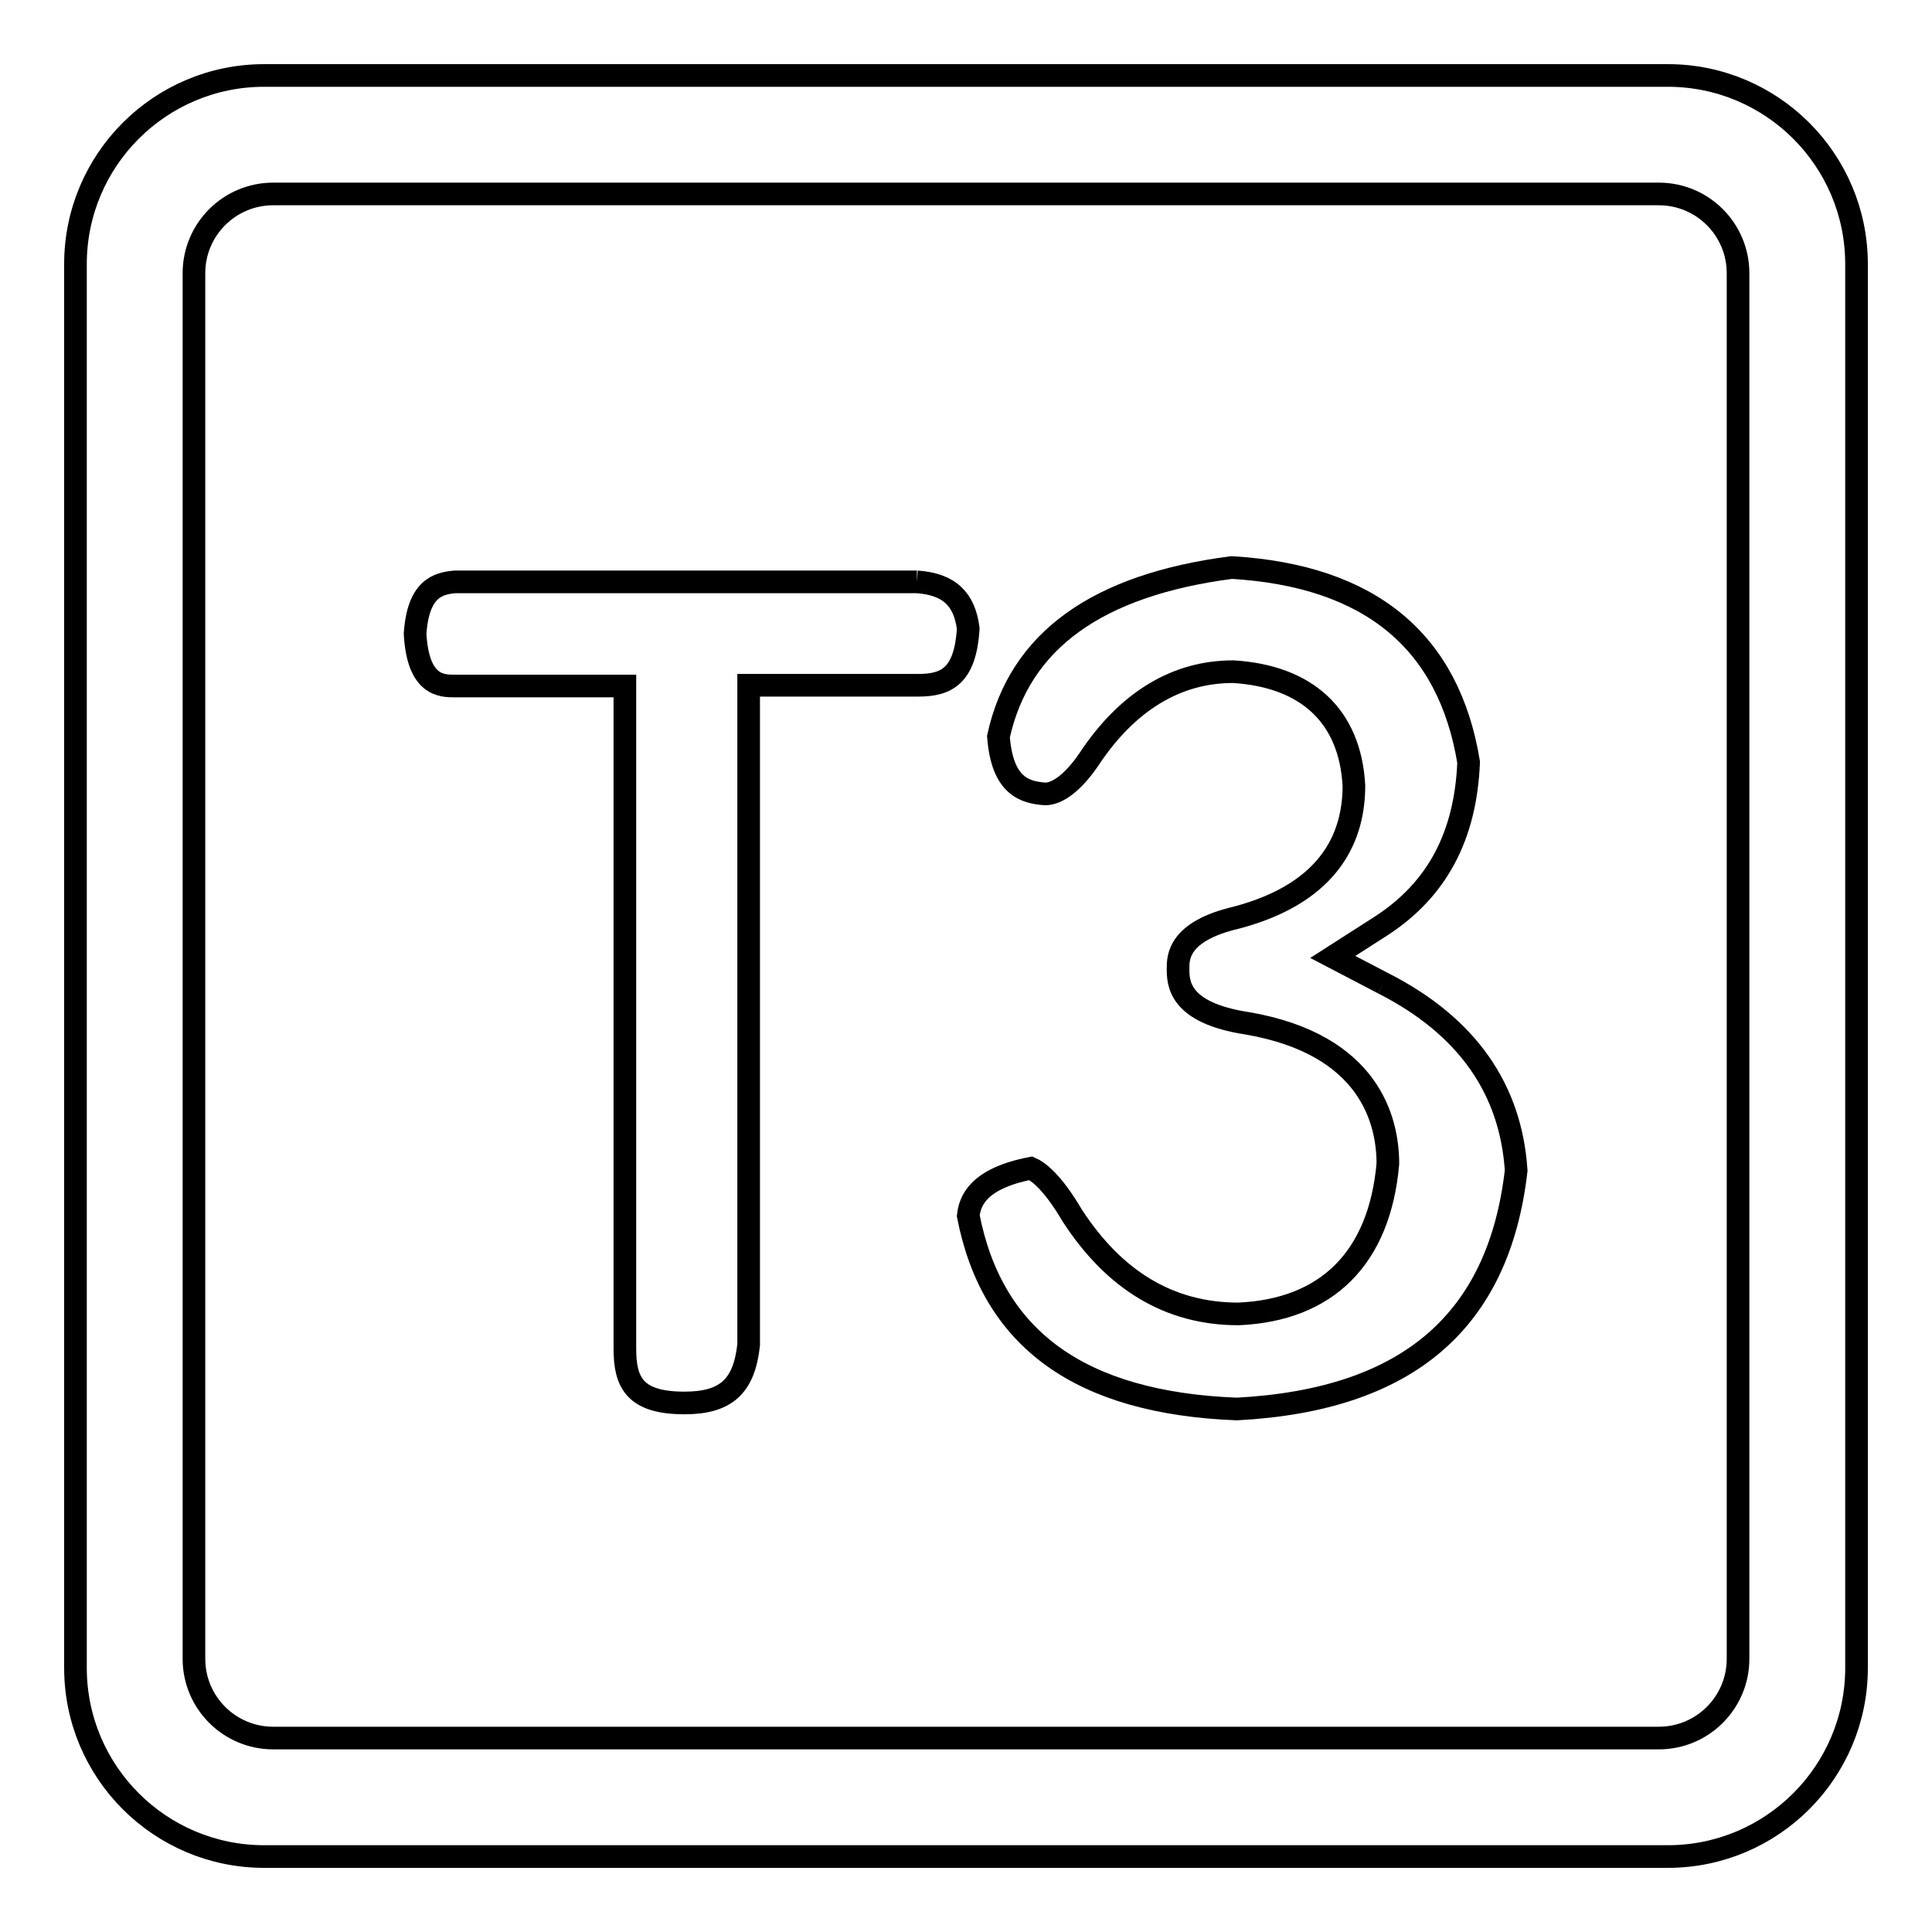 <?xml version="1.0" encoding="utf-8"?>
<!-- Svg Vector Icons : http://www.onlinewebfonts.com/icon -->
<!DOCTYPE svg PUBLIC "-//W3C//DTD SVG 1.1//EN" "http://www.w3.org/Graphics/SVG/1.1/DTD/svg11.dtd">
<svg version="1.1" xmlns="http://www.w3.org/2000/svg" xmlns:xlink="http://www.w3.org/1999/xlink" x="0px" y="0px" viewBox="0 0 256 256" enable-background="new 0 0 256 256" xml:space="preserve">
<g><g><path stroke-width="3" fill-opacity="0" stroke="#000000"  d="M221,10H35c-13.8,0-25,11.2-25,25V221c0,13.8,11.2,25,25,25h186c13.8,0,25-11.2,25-25V35C246,21.2,234.8,10,221,10 M230.3,219.8c0,5.8-4.7,10.5-10.5,10.5H36.2c-5.8,0-10.5-4.7-10.5-10.5V36.2c0-5.8,4.7-10.5,10.5-10.5h183.6c5.8,0,10.5,4.7,10.5,10.5V219.8L230.3,219.8z"/><path stroke-width="3" fill-opacity="0" stroke="#000000"  d="M121.5,77.1H60.3C58,77.3,55.4,78,55,84c0.4,6.9,3.5,6.9,5.3,6.9h22.5v87.8c0,4.5,1.3,7.2,7.9,7.2c5.5,0,7.9-2.2,8.5-7.7l0-87.4h22.5c3.8,0,6.2-1.3,6.6-7.5C127.8,79.4,125.8,77.4,121.5,77.1"/><path stroke-width="3" fill-opacity="0" stroke="#000000"  d="M183.3,130.3l-6.7-3.5l6.4-4.1c7.4-4.8,11.2-11.9,11.6-21.7c-2.6-15.9-12.9-24.7-31.4-25.8c-17.7,2.3-28.1,9.6-30.9,22.4c0.5,6.6,3.5,7.4,6.2,7.6c1.6,0,3.7-1.5,5.8-4.6c5.1-7.7,11.6-11.6,19.1-11.6c9.8,0.6,15.5,5.9,16,15.1c0,6.3-2.7,14.1-15.6,17.5c-7.7,1.8-7.7,5.3-7.7,6.7c0,1.9,0,5.9,9.2,7.3c16.2,2.8,18.6,12.9,18.6,18.6c-1.1,12.5-8.1,19.4-19.8,19.9h0c-9.1,0-16.4-4.4-22-13c-2.7-4.6-4.6-5.9-5.5-6.3c-7.2,1.4-8.1,4.5-8.3,6.3c3.2,16.4,14.9,24.8,35.6,25.6c22.6-1.2,34.7-11.6,37-31.6C200.2,144.4,194.5,136,183.3,130.3"/></g></g>
</svg>